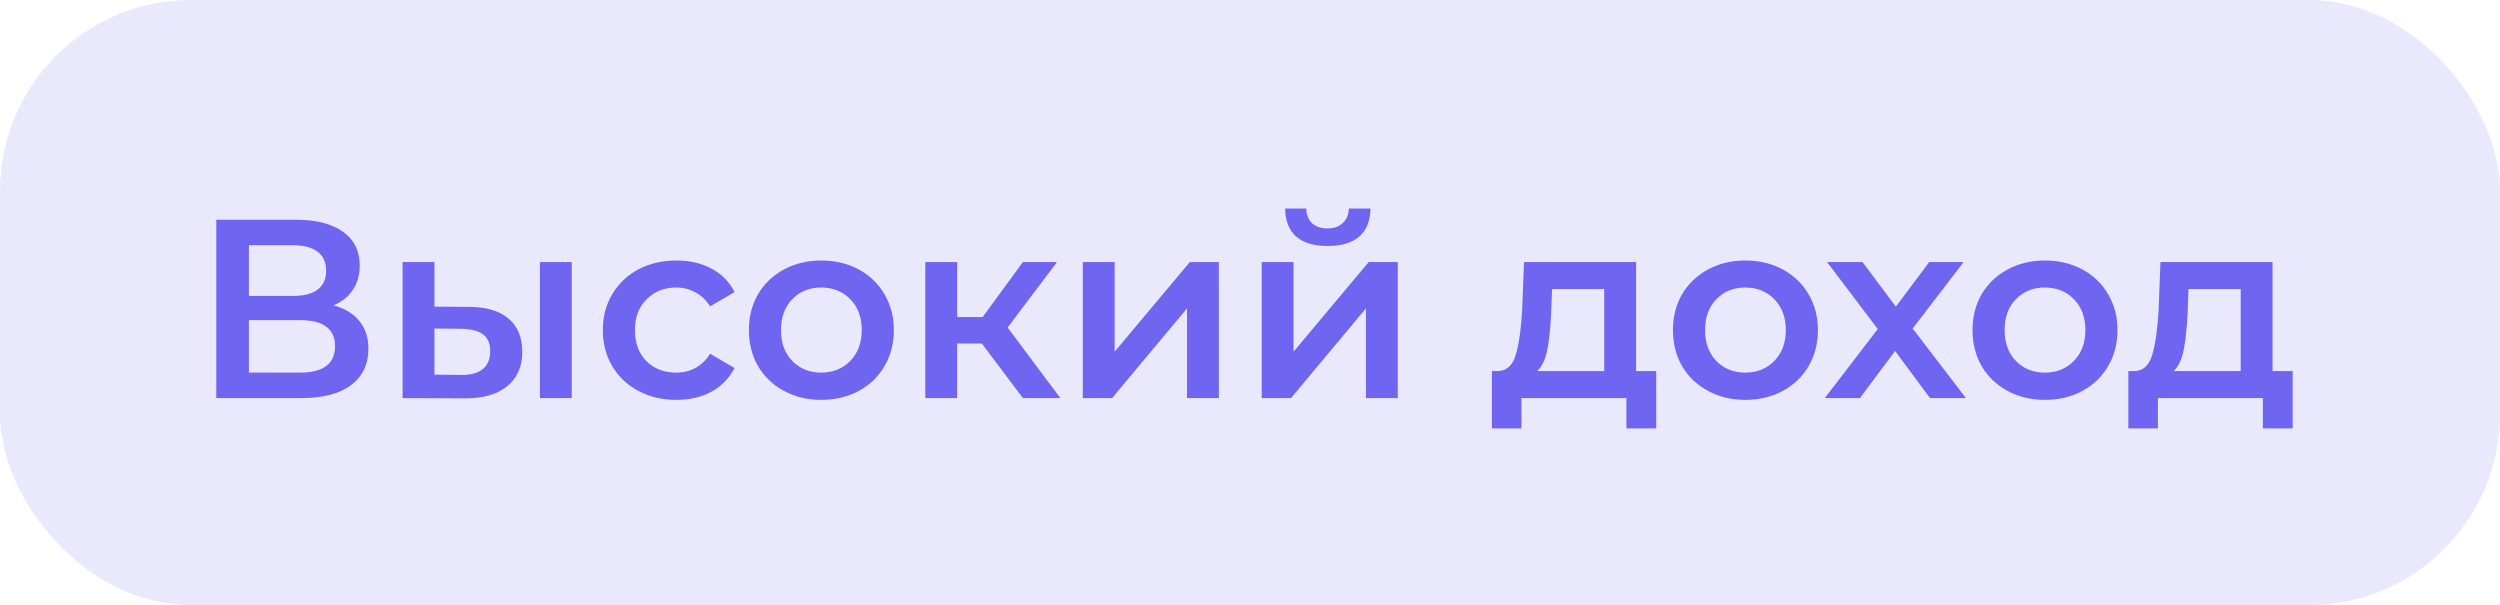 <svg width="157" height="38" viewBox="0 0 157 38" fill="none" xmlns="http://www.w3.org/2000/svg">
<rect width="157" height="38" rx="12" fill="#EAE8FD"/>
<path d="M20.944 19.176C21.659 19.368 22.203 19.699 22.576 20.168C22.949 20.627 23.136 21.203 23.136 21.896C23.136 22.877 22.773 23.64 22.048 24.184C21.323 24.728 20.272 25 18.896 25H13.584V13.8H18.592C19.851 13.8 20.832 14.051 21.536 14.552C22.24 15.053 22.592 15.763 22.592 16.68C22.592 17.267 22.448 17.773 22.16 18.2C21.883 18.627 21.477 18.952 20.944 19.176ZM15.632 18.584H18.416C19.088 18.584 19.6 18.451 19.952 18.184C20.304 17.917 20.48 17.523 20.48 17C20.48 16.477 20.304 16.083 19.952 15.816C19.6 15.539 19.088 15.4 18.416 15.4H15.632V18.584ZM18.832 23.4C20.304 23.4 21.04 22.845 21.04 21.736C21.04 20.648 20.304 20.104 18.832 20.104H15.632V23.4H18.832ZM29.442 19.272C30.529 19.272 31.361 19.517 31.938 20.008C32.514 20.499 32.801 21.192 32.801 22.088C32.801 23.027 32.481 23.752 31.841 24.264C31.212 24.776 30.316 25.027 29.154 25.016L25.282 25V16.456H27.282V19.256L29.442 19.272ZM33.906 16.456H35.906V25H33.906V16.456ZM28.977 23.544C29.564 23.555 30.012 23.432 30.322 23.176C30.631 22.92 30.785 22.547 30.785 22.056C30.785 21.576 30.636 21.224 30.337 21C30.039 20.776 29.585 20.659 28.977 20.648L27.282 20.632V23.528L28.977 23.544ZM42.482 25.112C41.597 25.112 40.802 24.925 40.098 24.552C39.394 24.179 38.845 23.661 38.45 23C38.055 22.328 37.858 21.571 37.858 20.728C37.858 19.885 38.055 19.133 38.45 18.472C38.845 17.811 39.389 17.293 40.082 16.92C40.786 16.547 41.586 16.36 42.482 16.36C43.325 16.36 44.061 16.531 44.69 16.872C45.33 17.213 45.81 17.704 46.13 18.344L44.594 19.24C44.349 18.845 44.039 18.552 43.666 18.36C43.303 18.157 42.903 18.056 42.466 18.056C41.719 18.056 41.101 18.301 40.61 18.792C40.119 19.272 39.874 19.917 39.874 20.728C39.874 21.539 40.114 22.189 40.594 22.68C41.085 23.16 41.709 23.4 42.466 23.4C42.903 23.4 43.303 23.304 43.666 23.112C44.039 22.909 44.349 22.611 44.594 22.216L46.13 23.112C45.799 23.752 45.314 24.248 44.674 24.6C44.045 24.941 43.314 25.112 42.482 25.112ZM51.574 25.112C50.71 25.112 49.931 24.925 49.238 24.552C48.544 24.179 48.001 23.661 47.606 23C47.222 22.328 47.03 21.571 47.03 20.728C47.03 19.885 47.222 19.133 47.606 18.472C48.001 17.811 48.544 17.293 49.238 16.92C49.931 16.547 50.71 16.36 51.574 16.36C52.449 16.36 53.233 16.547 53.926 16.92C54.619 17.293 55.158 17.811 55.542 18.472C55.937 19.133 56.134 19.885 56.134 20.728C56.134 21.571 55.937 22.328 55.542 23C55.158 23.661 54.619 24.179 53.926 24.552C53.233 24.925 52.449 25.112 51.574 25.112ZM51.574 23.4C52.31 23.4 52.918 23.155 53.398 22.664C53.878 22.173 54.118 21.528 54.118 20.728C54.118 19.928 53.878 19.283 53.398 18.792C52.918 18.301 52.31 18.056 51.574 18.056C50.838 18.056 50.23 18.301 49.75 18.792C49.281 19.283 49.046 19.928 49.046 20.728C49.046 21.528 49.281 22.173 49.75 22.664C50.23 23.155 50.838 23.4 51.574 23.4ZM61.662 21.576H60.11V25H58.11V16.456H60.11V19.912H61.71L64.238 16.456H66.382L63.278 20.568L66.59 25H64.238L61.662 21.576ZM68 16.456H70V22.088L74.72 16.456H76.544V25H74.544V19.368L69.84 25H68V16.456ZM79.235 16.456H81.235V22.088L85.955 16.456H87.779V25H85.779V19.368L81.075 25H79.235V16.456ZM83.379 15.448C82.515 15.448 81.853 15.251 81.395 14.856C80.947 14.451 80.717 13.864 80.707 13.096H82.035C82.045 13.48 82.163 13.784 82.387 14.008C82.621 14.232 82.947 14.344 83.363 14.344C83.768 14.344 84.088 14.232 84.323 14.008C84.568 13.784 84.696 13.48 84.707 13.096H86.067C86.056 13.864 85.821 14.451 85.363 14.856C84.904 15.251 84.243 15.448 83.379 15.448ZM104.011 23.304V26.904H102.139V25H95.547V26.904H93.691V23.304H94.091C94.635 23.283 95.003 22.936 95.195 22.264C95.397 21.581 95.531 20.621 95.595 19.384L95.707 16.456H102.747V23.304H104.011ZM97.419 19.528C97.376 20.509 97.296 21.309 97.179 21.928C97.061 22.547 96.848 23.005 96.539 23.304H100.747V18.152H97.467L97.419 19.528ZM109.605 25.112C108.741 25.112 107.962 24.925 107.269 24.552C106.576 24.179 106.032 23.661 105.637 23C105.253 22.328 105.061 21.571 105.061 20.728C105.061 19.885 105.253 19.133 105.637 18.472C106.032 17.811 106.576 17.293 107.269 16.92C107.962 16.547 108.741 16.36 109.605 16.36C110.48 16.36 111.264 16.547 111.957 16.92C112.65 17.293 113.189 17.811 113.573 18.472C113.968 19.133 114.165 19.885 114.165 20.728C114.165 21.571 113.968 22.328 113.573 23C113.189 23.661 112.65 24.179 111.957 24.552C111.264 24.925 110.48 25.112 109.605 25.112ZM109.605 23.4C110.341 23.4 110.949 23.155 111.429 22.664C111.909 22.173 112.149 21.528 112.149 20.728C112.149 19.928 111.909 19.283 111.429 18.792C110.949 18.301 110.341 18.056 109.605 18.056C108.869 18.056 108.261 18.301 107.781 18.792C107.312 19.283 107.077 19.928 107.077 20.728C107.077 21.528 107.312 22.173 107.781 22.664C108.261 23.155 108.869 23.4 109.605 23.4ZM121.204 25L119.012 22.04L116.804 25H114.596L117.924 20.664L114.74 16.456H116.964L119.06 19.256L121.156 16.456H123.316L120.116 20.632L123.46 25H121.204ZM128.418 25.112C127.554 25.112 126.775 24.925 126.082 24.552C125.388 24.179 124.844 23.661 124.45 23C124.066 22.328 123.874 21.571 123.874 20.728C123.874 19.885 124.066 19.133 124.45 18.472C124.844 17.811 125.388 17.293 126.082 16.92C126.775 16.547 127.554 16.36 128.418 16.36C129.292 16.36 130.076 16.547 130.77 16.92C131.463 17.293 132.002 17.811 132.386 18.472C132.78 19.133 132.978 19.885 132.978 20.728C132.978 21.571 132.78 22.328 132.386 23C132.002 23.661 131.463 24.179 130.77 24.552C130.076 24.925 129.292 25.112 128.418 25.112ZM128.418 23.4C129.154 23.4 129.762 23.155 130.242 22.664C130.722 22.173 130.962 21.528 130.962 20.728C130.962 19.928 130.722 19.283 130.242 18.792C129.762 18.301 129.154 18.056 128.418 18.056C127.682 18.056 127.074 18.301 126.594 18.792C126.124 19.283 125.89 19.928 125.89 20.728C125.89 21.528 126.124 22.173 126.594 22.664C127.074 23.155 127.682 23.4 128.418 23.4ZM143.98 23.304V26.904H142.108V25H135.516V26.904H133.66V23.304H134.06C134.604 23.283 134.972 22.936 135.164 22.264C135.366 21.581 135.5 20.621 135.564 19.384L135.676 16.456H142.716V23.304H143.98ZM137.388 19.528C137.345 20.509 137.265 21.309 137.148 21.928C137.03 22.547 136.817 23.005 136.508 23.304H140.716V18.152H137.436L137.388 19.528Z" fill="#7065F0"/>
</svg>
